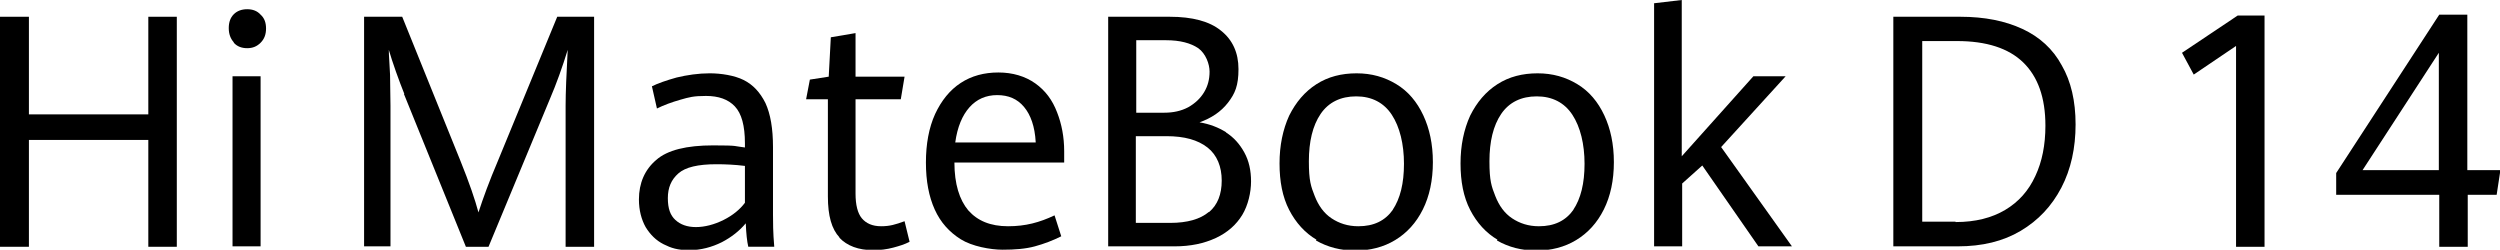 <?xml version="1.0" encoding="UTF-8"?>
<svg id="_图层_2" xmlns="http://www.w3.org/2000/svg" version="1.1" viewBox="0 0 596.7 59.6">
  <!-- Generator: Adobe Illustrator 29.0.1, SVG Export Plug-In . SVG Version: 2.1.0 Build 192)  -->
  <g>
    <path d="M0,4h6.9v23.3h28.5V4h6.8v54.9h-6.8v-25.5H6.9v25.5H0V4Z"/>
    <path d="M55.8,10.1c-.8-.9-1.2-2-1.2-3.4s.4-2.5,1.2-3.3c.8-.8,1.9-1.2,3.2-1.2s2.4.4,3.2,1.3c.9.8,1.3,1.9,1.3,3.3s-.4,2.5-1.3,3.4-1.9,1.3-3.2,1.3-2.4-.4-3.2-1.3ZM55.5,18.2h6.7v40.6h-6.7V18.2Z"/>
  </g>
  <g>
    <path d="M96.5,22.4c-.6-1.5-1.3-3.3-2-5.3-.7-2-1.3-3.8-1.7-5.2,0,1.4.2,3.4.3,6,0,2.6.1,5,.1,7.3v33.6h-6.3V4h9.1l13.9,34.4c2.1,5.2,3.5,9.3,4.3,12.3,1.1-3.4,2.6-7.5,4.6-12.2l14.2-34.5h8.8v54.9h-6.8V25.2c0-3.1.2-7.6.5-13.3-1.3,4.2-2.7,8.1-4.2,11.6l-14.7,35.4h-5.4l-14.8-36.5Z"/>
    <path d="M178.6,58.9c-.3-1.3-.5-3.1-.6-5.6-1.5,1.8-3.4,3.3-5.7,4.5-2.4,1.2-5,1.9-7.8,1.9s-4.3-.5-6.1-1.4c-1.8-.9-3.2-2.3-4.3-4.1-1-1.8-1.6-4-1.6-6.6,0-3.9,1.4-7.1,4.1-9.4,2.7-2.4,7.3-3.5,13.6-3.5s4.9.2,7.6.5v-1c0-4.2-.8-7.1-2.4-8.8s-3.9-2.5-6.9-2.5-4,.3-6.1.9c-2.1.6-4,1.3-5.6,2.1l-1.2-5.3c1.4-.7,3.4-1.4,5.9-2.1,2.5-.6,5.2-1,7.9-1s5.9.5,8.1,1.6c2.2,1.1,3.9,2.9,5.2,5.5,1.2,2.6,1.8,6.1,1.8,10.5v16.1c0,1.7,0,4.3.3,7.7h-6.2ZM172.7,52.5c2.2-1.1,3.9-2.5,5.1-4.1v-8.8c-2.4-.3-4.7-.4-6.8-.4-4.4,0-7.4.7-9.1,2.2-1.7,1.5-2.5,3.4-2.5,5.9s.6,4.1,1.8,5.2c1.2,1.1,2.8,1.7,4.9,1.7s4.4-.6,6.6-1.7Z"/>
    <path d="M200.4,56.7c-1.9-2-2.8-5.2-2.8-9.8v-23.2h-5.2l.9-4.7,4.5-.7.5-9.4,5.9-1v10.4h11.7l-.9,5.4h-10.8v22.5c0,2.7.5,4.7,1.5,5.9,1,1.2,2.5,1.9,4.6,1.9s3.4-.4,5.6-1.2l1.2,4.9c-1.1.6-2.4,1-3.9,1.4-1.5.4-3,.6-4.8.6-3.5,0-6.2-1-8.1-3Z"/>
    <path d="M254,38.8h-26.2c0,5.1,1.2,8.9,3.3,11.4,2.2,2.5,5.3,3.8,9.5,3.8s7.5-.9,11.1-2.6l1.6,5c-2,1-4.1,1.8-6.3,2.4-2.2.6-4.8.8-7.7.8s-7.3-.8-10-2.5-4.8-4-6.2-7.1c-1.4-3.1-2.1-6.8-2.1-11.2s.7-8.3,2.2-11.6c1.5-3.2,3.5-5.7,6.1-7.4,2.6-1.7,5.6-2.5,9-2.5s6.4.9,8.8,2.6c2.4,1.7,4.1,4,5.2,6.9,1.1,2.8,1.7,5.9,1.7,9.3v2.6ZM247.2,33.9c-.2-3.7-1.2-6.5-2.8-8.4-1.6-1.9-3.7-2.8-6.4-2.8s-4.9,1-6.6,2.9c-1.7,1.9-2.9,4.7-3.4,8.4h19.2Z"/>
    <path d="M292.6,31.6c1.9,1.2,3.3,2.8,4.4,4.8,1.1,2,1.6,4.3,1.6,6.9s-.7,5.7-2.1,8-3.5,4.2-6.3,5.5-6,2-9.9,2h-15.8V4h14.7c5.4,0,9.5,1.1,12.2,3.3,2.8,2.2,4.2,5.3,4.2,9.2s-.8,5.8-2.5,8c-1.7,2.2-4,3.7-6.8,4.7,2.4.4,4.5,1.2,6.4,2.4ZM271.2,26.9h6.7c2.1,0,4-.4,5.7-1.3,1.6-.9,2.9-2.1,3.8-3.6.9-1.5,1.3-3.1,1.3-4.9s-.9-4.3-2.7-5.6c-1.8-1.2-4.3-1.9-7.7-1.9h-7.1v17.3ZM288.6,50.6c2-1.7,3-4.2,3-7.5s-1.1-6.1-3.4-7.9-5.5-2.7-9.8-2.7h-7.3v20.7h8.2c4.1,0,7.2-.9,9.2-2.6Z"/>
    <path d="M314.2,57.2c-2.7-1.6-4.9-4-6.5-7.1-1.6-3.1-2.3-6.8-2.3-11.1s.8-8.1,2.3-11.4c1.6-3.2,3.7-5.7,6.5-7.5,2.8-1.8,6-2.6,9.6-2.6s6.7.9,9.5,2.6c2.8,1.7,4.9,4.2,6.4,7.4,1.5,3.2,2.3,6.9,2.3,11.2s-.8,8.1-2.4,11.3c-1.6,3.2-3.8,5.6-6.6,7.3-2.8,1.7-6,2.5-9.5,2.5s-6.6-.8-9.4-2.4ZM332.4,50.1c1.8-2.7,2.7-6.3,2.7-11s-1-8.8-2.9-11.7c-1.9-2.9-4.8-4.4-8.5-4.4s-6.6,1.4-8.5,4.2c-1.9,2.8-2.8,6.6-2.8,11.3s.5,6,1.4,8.3c.9,2.3,2.2,4.1,4,5.3,1.8,1.2,3.9,1.9,6.4,1.9,3.7,0,6.4-1.3,8.3-4Z"/>
    <path d="M357.4,57.2c-2.7-1.6-4.9-4-6.5-7.1-1.6-3.1-2.3-6.8-2.3-11.1s.8-8.1,2.3-11.4c1.6-3.2,3.7-5.7,6.5-7.5,2.8-1.8,6-2.6,9.6-2.6s6.7.9,9.5,2.6c2.8,1.7,4.9,4.2,6.4,7.4,1.5,3.2,2.3,6.9,2.3,11.2s-.8,8.1-2.4,11.3c-1.6,3.2-3.8,5.6-6.6,7.3-2.8,1.7-6,2.5-9.5,2.5s-6.6-.8-9.4-2.4ZM375.5,50.1c1.8-2.7,2.7-6.3,2.7-11s-1-8.8-2.9-11.7c-1.9-2.9-4.8-4.4-8.5-4.4s-6.6,1.4-8.5,4.2c-1.9,2.8-2.8,6.6-2.8,11.3s.5,6,1.4,8.3c.9,2.3,2.2,4.1,4,5.3,1.8,1.2,3.9,1.9,6.4,1.9,3.7,0,6.4-1.3,8.3-4Z"/>
    <path d="M394.6.8L401.4,0v37.3l17.1-19.1h7.7l-15.4,16.9,16.9,23.7h-8l-13.4-19.3-4.8,4.3v15h-6.7V.8Z"/>
  </g>
  <path d="M452,4h15.9c5.8,0,10.7,1,14.8,2.9,4.1,1.9,7.3,4.8,9.4,8.7,2.2,3.8,3.3,8.5,3.3,14.1s-1.1,10.7-3.4,15.1c-2.3,4.4-5.5,7.8-9.7,10.3-4.2,2.5-9.2,3.7-15,3.7h-15.4V4ZM466.8,53c4.7,0,8.6-1,11.8-2.9,3.2-1.9,5.6-4.6,7.2-8.1,1.6-3.4,2.4-7.4,2.4-12,0-6.7-1.8-11.7-5.3-15.1-3.5-3.4-8.8-5.1-15.8-5.1h-8.3v43.1h7.9Z"/>
  <g>
    <path d="M533.8,10.9l-10.2,6.9-2.8-5.2,13.3-8.9h6.4v55.2h-6.8V10.9Z"/>
    <path d="M582.1,46.5h-24.5v-5.2l24.6-37.8h6.7v37.1h7.9l-.9,5.9h-6.9v12.4h-6.8v-12.4ZM582.1,40.6V12.6l-18.2,28h18.2Z"/>
  </g>
</svg>